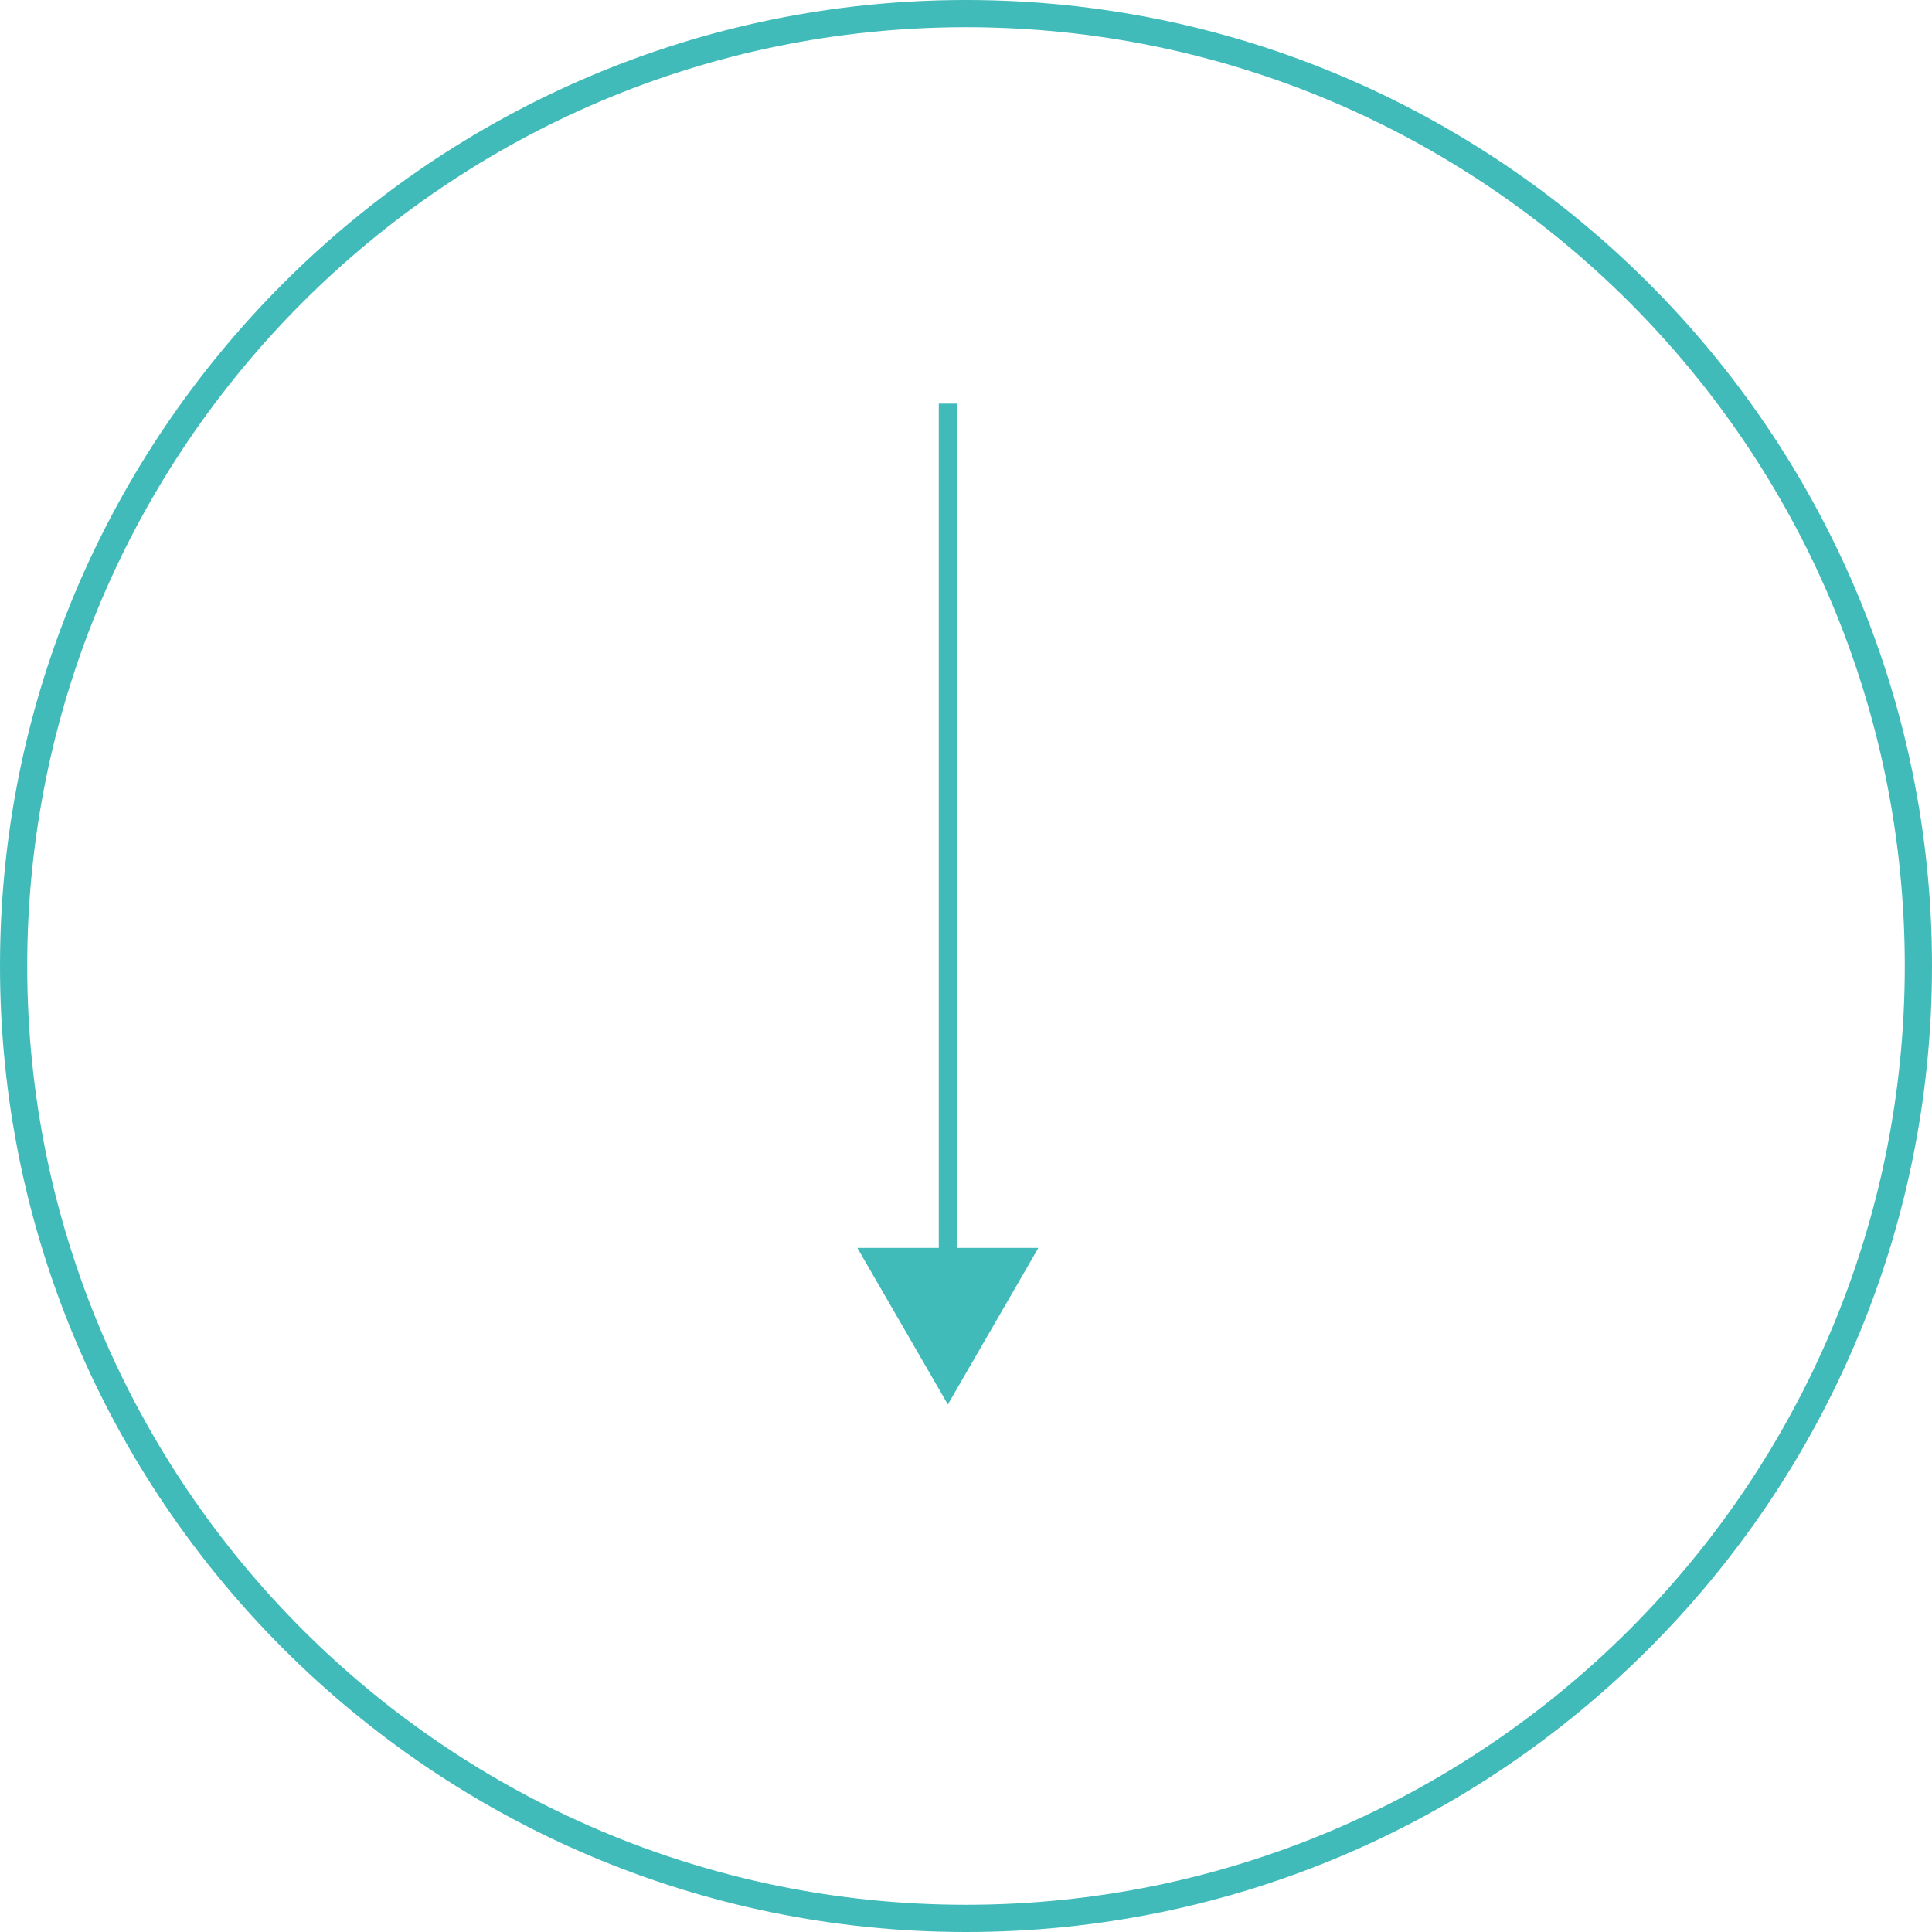 <?xml version="1.0" encoding="UTF-8"?>
<svg id="Layer_2" xmlns="http://www.w3.org/2000/svg" viewBox="0 0 106.5 106.5">
  <defs>
    <style>
      .cls-1 {
        fill: #40bbb9;
      }
    </style>
  </defs>
  <g id="Capa_1">
    <g>
      <path class="cls-1" d="M53.25,106.5C23.89,106.5,0,82.61,0,53.25S23.89,0,53.25,0s53.25,23.89,53.25,53.25-23.89,53.25-53.25,53.25ZM53.25,1.5C24.71,1.5,1.5,24.71,1.5,53.25h0c0,28.54,23.21,51.75,51.75,51.75s51.75-23.21,51.75-51.75S81.79,1.5,53.25,1.5Z"/>
      <g>
        <rect class="cls-1" x="51.75" y="22.25" width="1" height="48"/>
        <polygon class="cls-1" points="47.26 68.79 52.25 77.42 57.24 68.79 47.26 68.79"/>
      </g>
    </g>
  </g>
</svg>